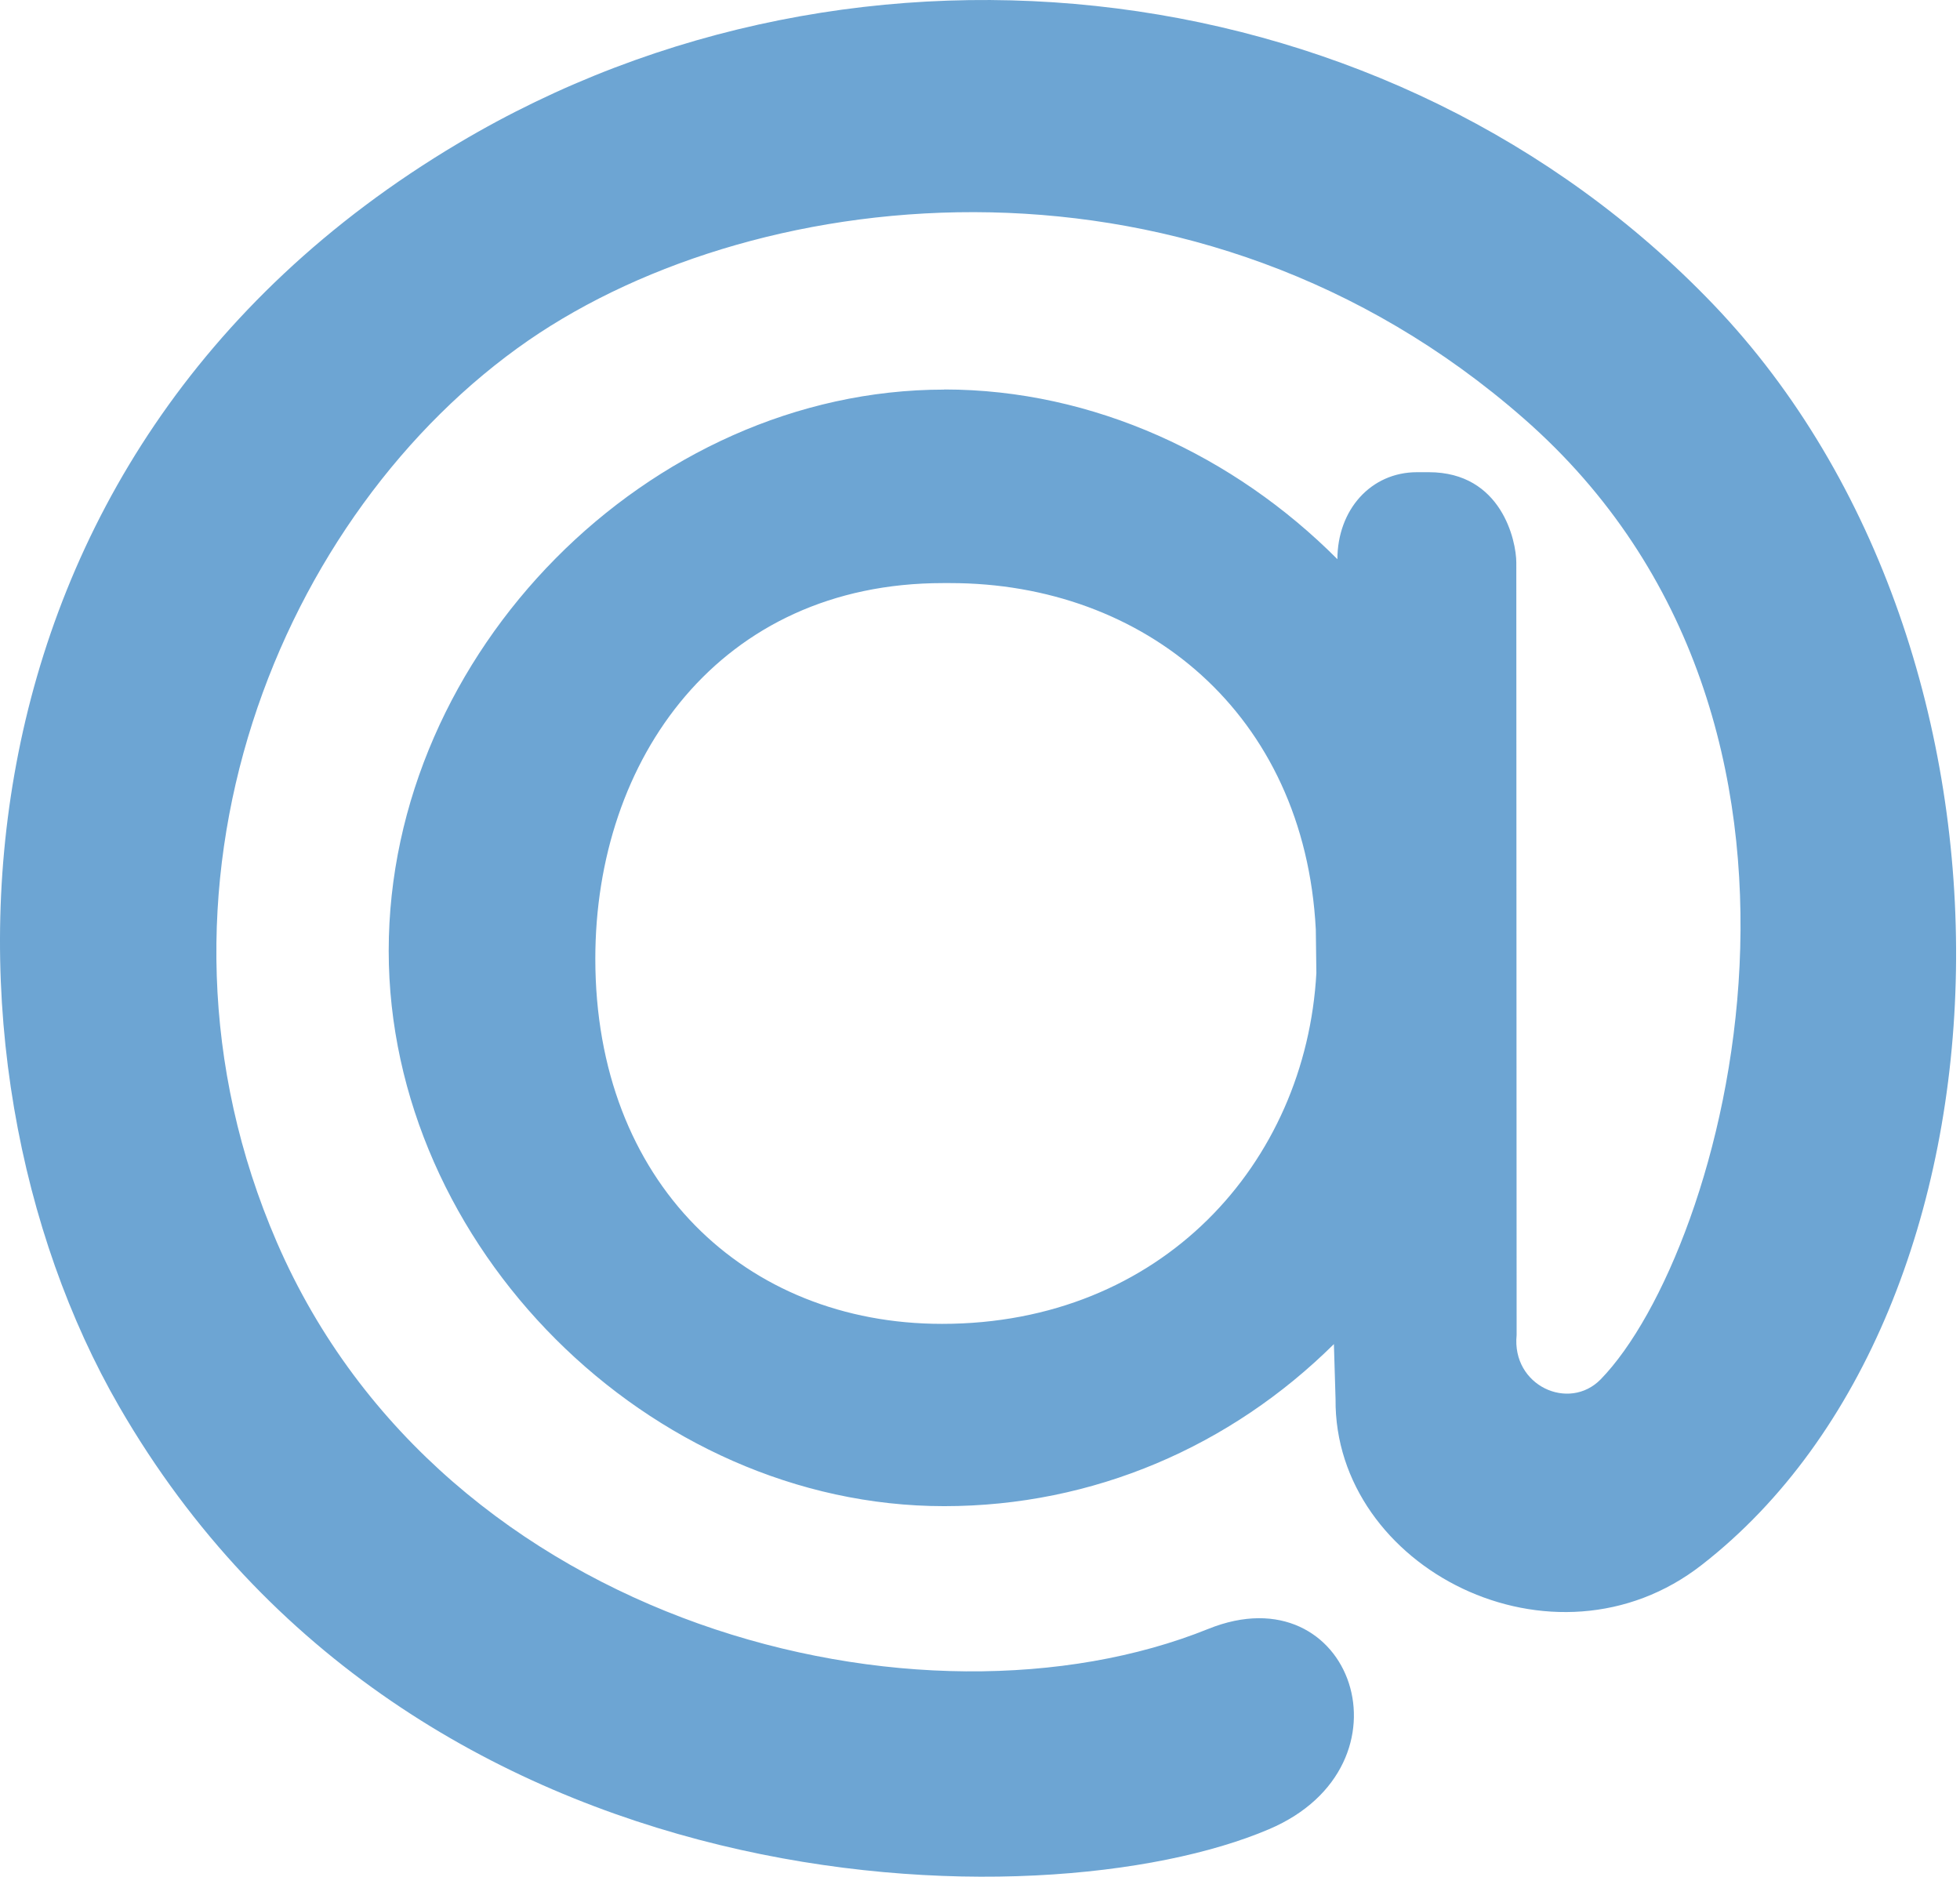 <svg width="94" height="90" viewBox="0 0 94 90" fill="none" xmlns="http://www.w3.org/2000/svg">
<path d="M45.284 18.678C52.446 18.678 59.195 21.853 64.14 26.816V26.831C64.14 24.448 65.744 22.645 67.96 22.645H68.523C72.02 22.645 72.721 25.943 72.721 26.983L72.736 64.024C72.492 66.451 75.242 67.706 76.769 66.147C82.706 60.04 89.821 34.723 73.073 20.065C57.453 6.383 36.49 8.644 25.344 16.324C13.497 24.509 5.925 42.588 13.28 59.58C21.313 78.104 44.276 83.63 57.943 78.119C64.861 75.325 68.051 84.665 60.86 87.723C50.022 92.346 19.818 91.874 5.711 67.445C-3.82 50.943 -3.315 21.915 21.972 6.876C41.3 -4.636 66.802 -1.447 82.175 14.604C98.24 31.398 97.311 62.822 81.627 75.038C74.524 80.593 63.976 75.19 64.052 67.096L63.973 64.458C59.028 69.357 52.446 72.23 45.284 72.23C31.116 72.23 18.642 59.753 18.642 45.599C18.642 31.293 31.116 18.684 45.284 18.684V18.678ZM63.105 44.576C62.569 34.207 54.873 27.963 45.575 27.963H45.223C34.505 27.963 28.551 36.406 28.551 45.977C28.551 56.71 35.742 63.488 45.179 63.488C55.712 63.488 62.628 55.78 63.132 46.663L63.105 44.576Z" fill="#6DA5D3"/>
</svg>
